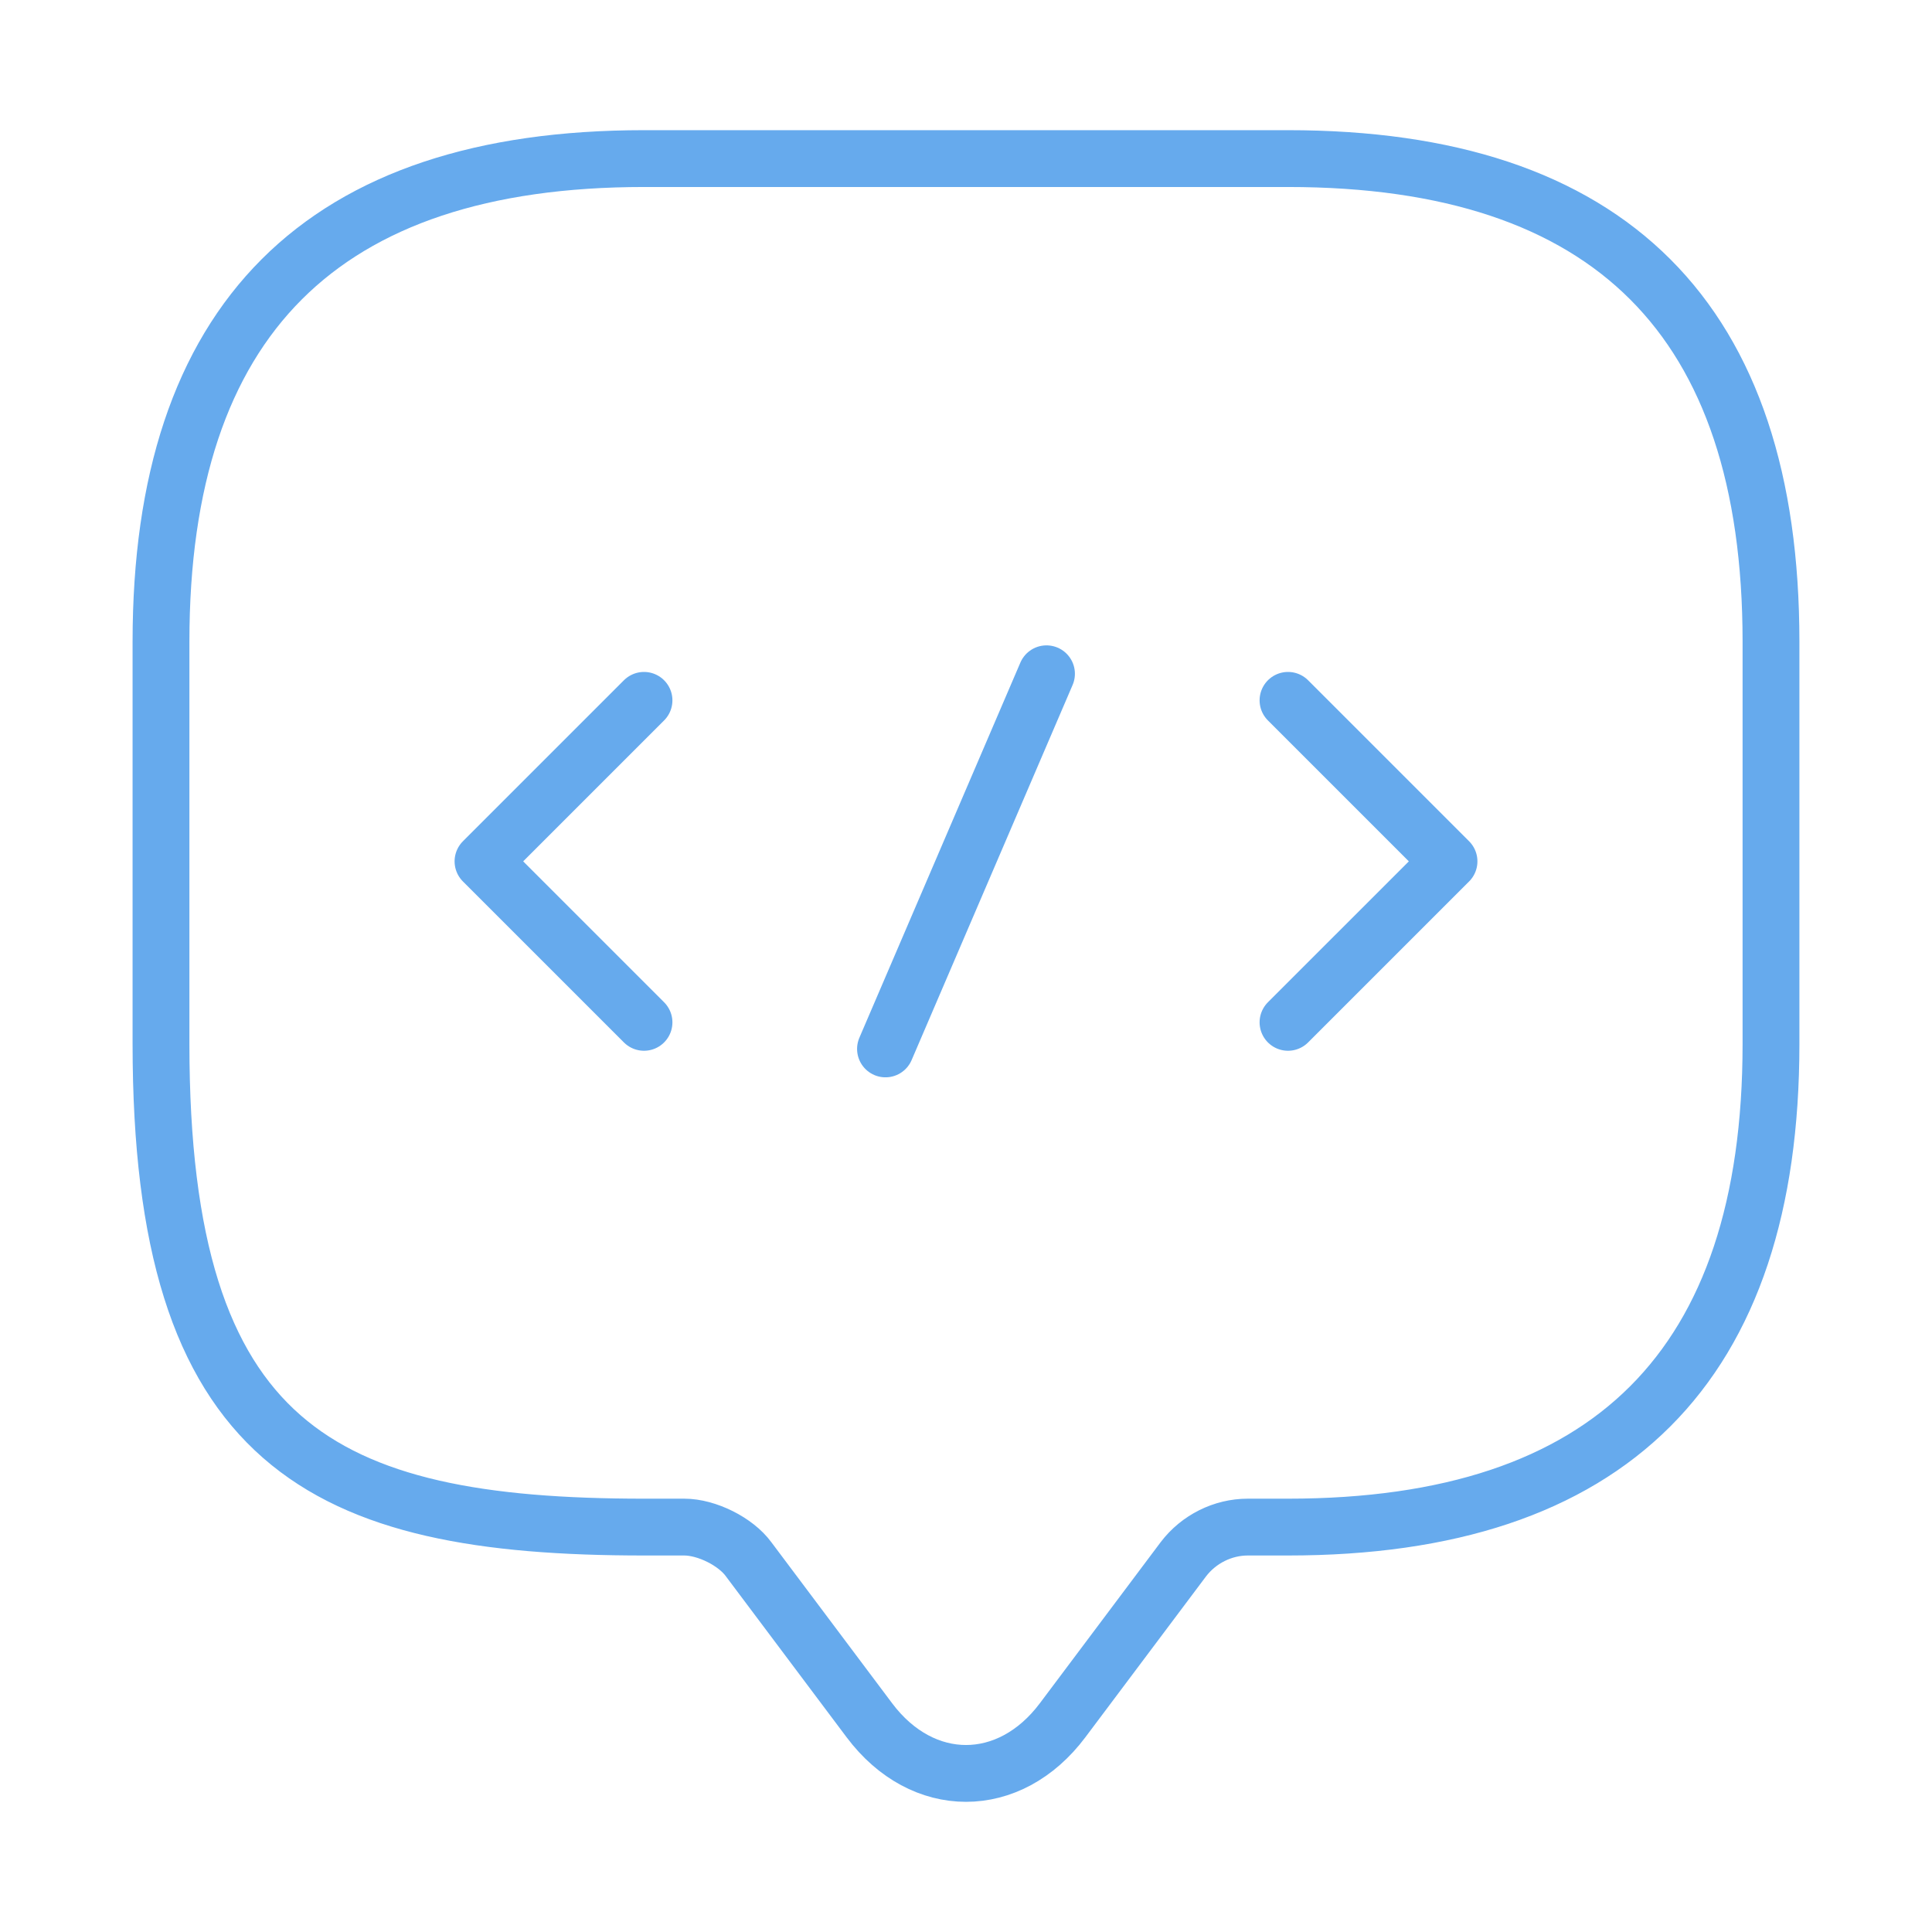 <?xml version="1.0" encoding="UTF-8"?> <svg xmlns="http://www.w3.org/2000/svg" width="170" height="170" viewBox="0 0 170 170" fill="none"> <path d="M60.208 134.371H56.666C28.333 134.371 14.166 127.287 14.166 91.871V56.454C14.166 28.121 28.333 13.954 56.666 13.954H113.333C141.666 13.954 155.833 28.121 155.833 56.454V91.871C155.833 120.204 141.666 134.371 113.333 134.371H109.791C107.595 134.371 105.47 135.433 104.124 137.204L93.499 151.371C88.824 157.604 81.174 157.604 76.499 151.371L65.874 137.204C64.741 135.646 62.191 134.371 60.208 134.371Z" stroke="#66AAED" stroke-width="5" stroke-miterlimit="10" stroke-linecap="round" stroke-linejoin="round"></path> <path d="M56.667 61.625L42.5 75.792L56.667 89.958" stroke="#66AAED" stroke-width="5" stroke-miterlimit="10" stroke-linecap="round" stroke-linejoin="round"></path> <path d="M113.334 61.625L127.501 75.792L113.334 89.958" stroke="#66AAED" stroke-width="5" stroke-miterlimit="10" stroke-linecap="round" stroke-linejoin="round"></path> <path d="M92.083 59.287L77.916 92.296" stroke="#66AAED" stroke-width="5" stroke-miterlimit="10" stroke-linecap="round" stroke-linejoin="round"></path> </svg> 